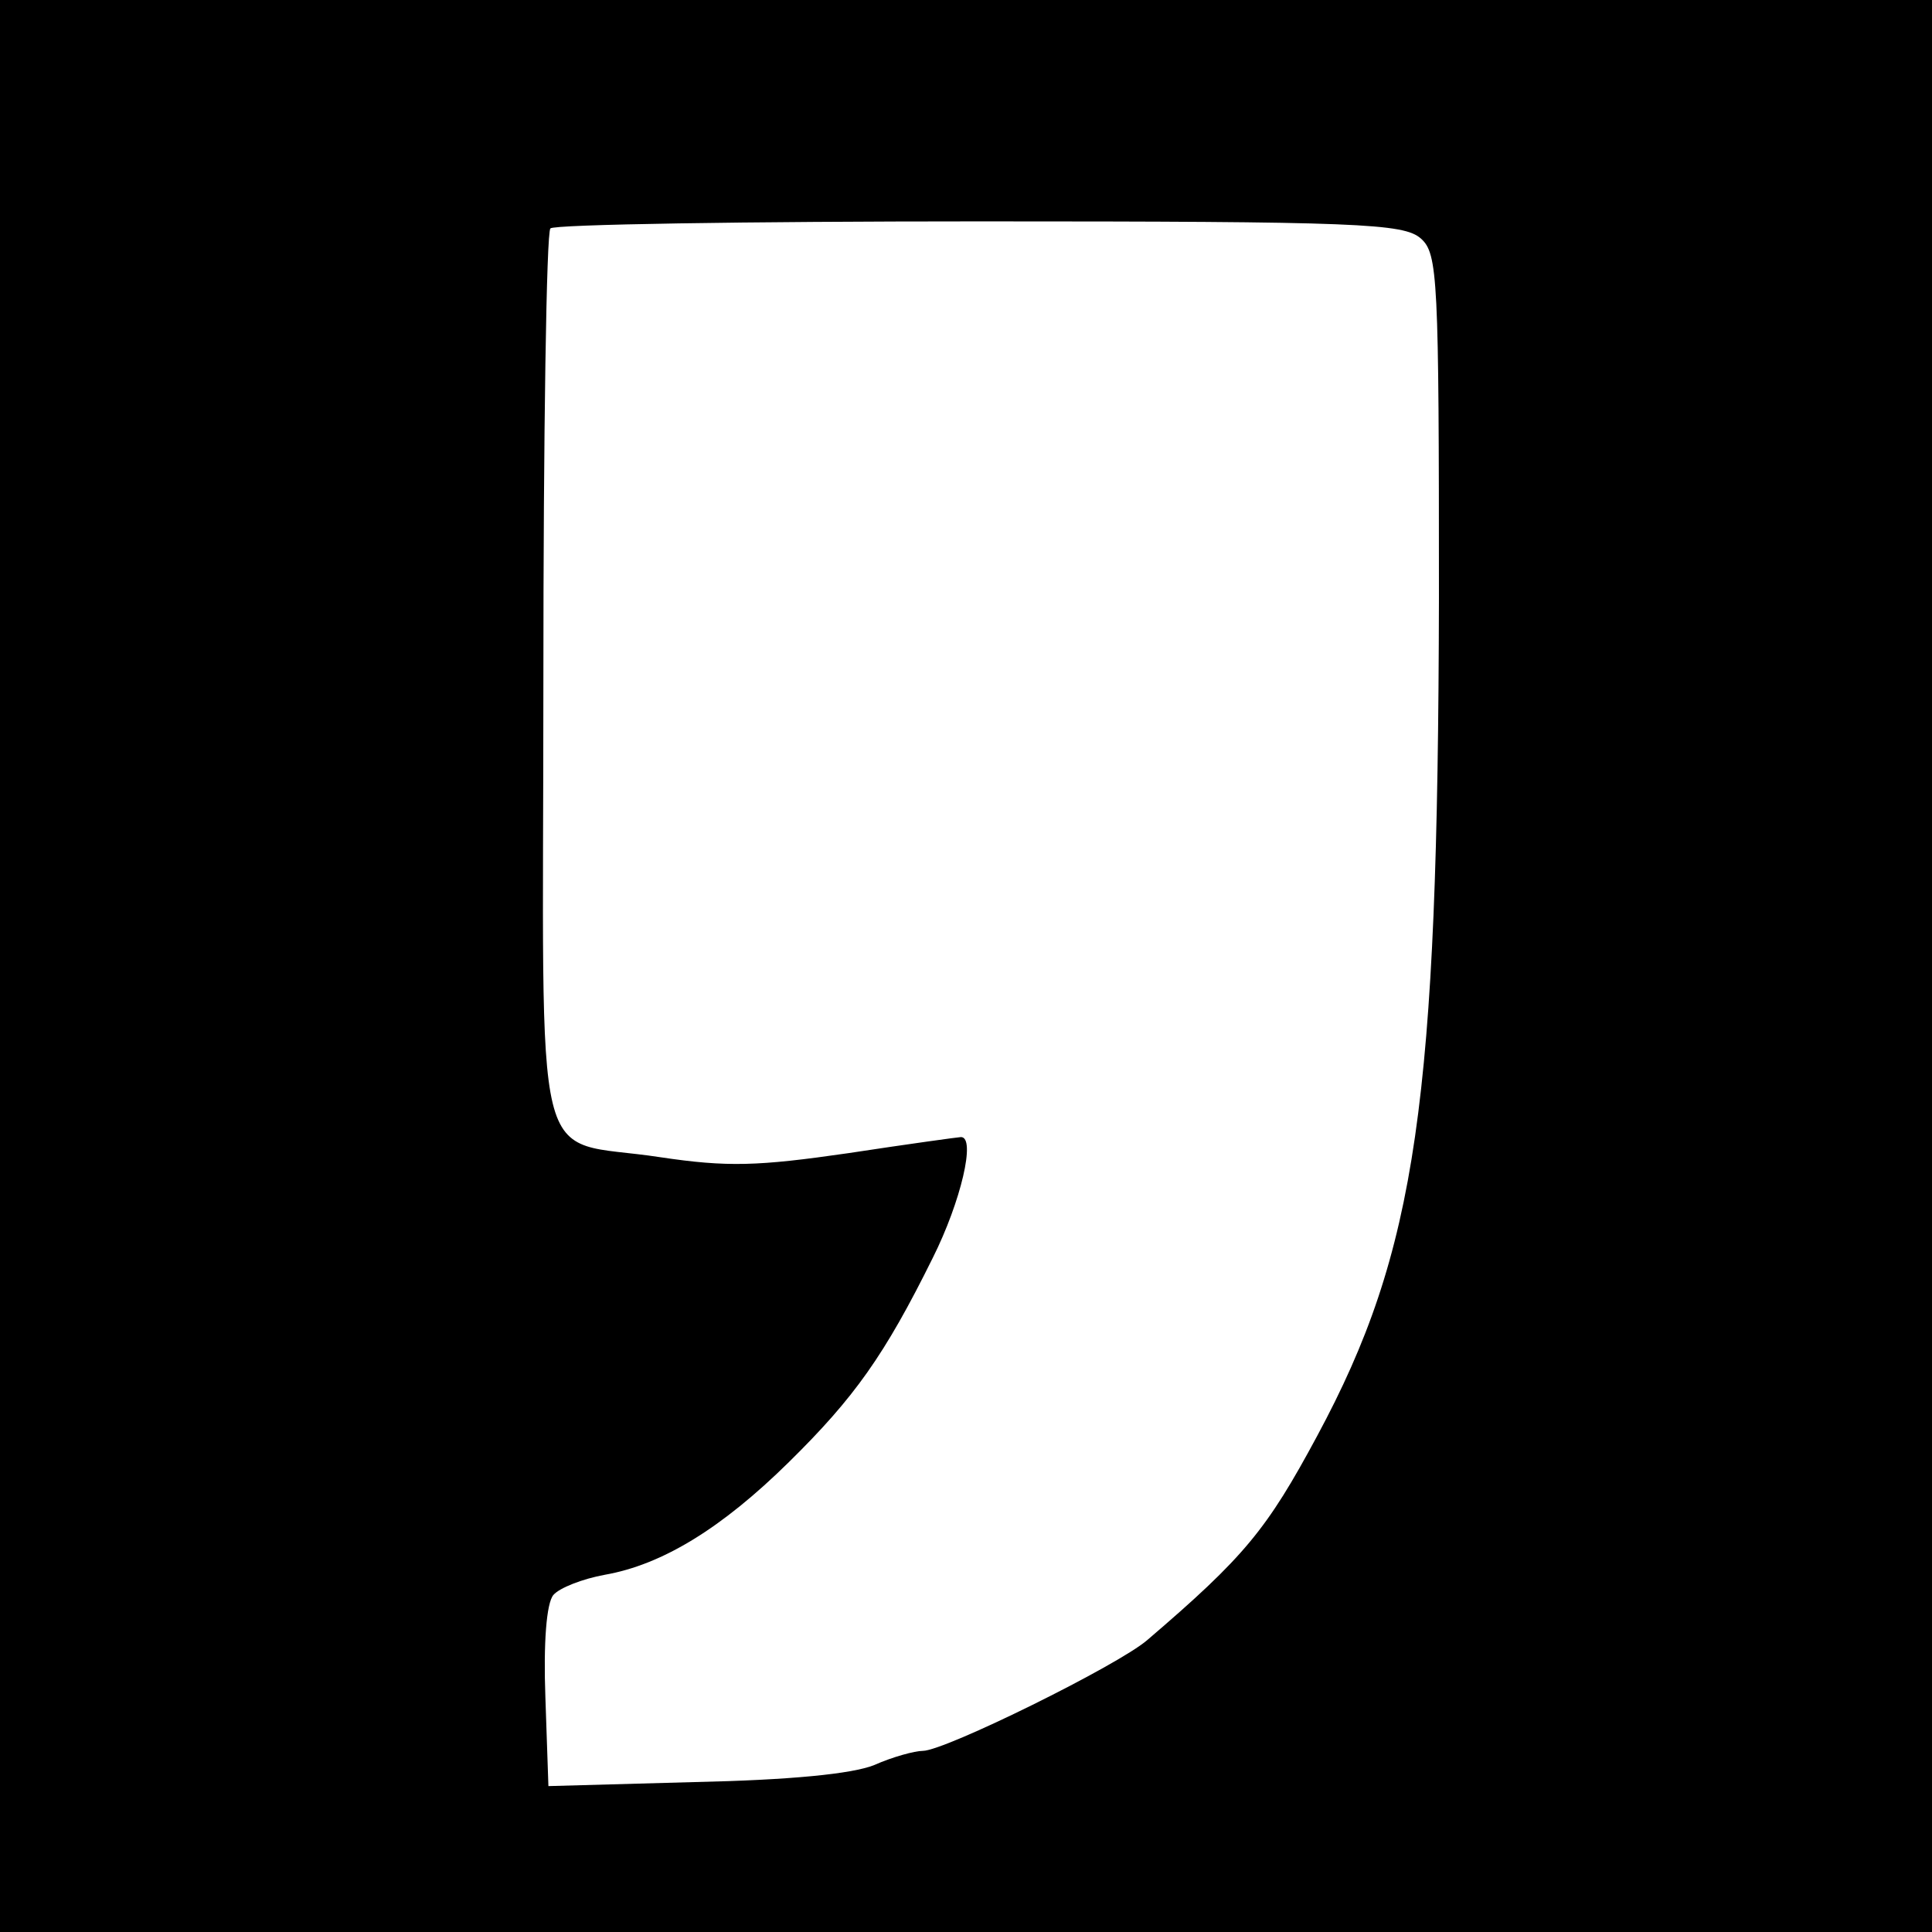<?xml version="1.0" standalone="no"?>
<!DOCTYPE svg PUBLIC "-//W3C//DTD SVG 20010904//EN"
 "http://www.w3.org/TR/2001/REC-SVG-20010904/DTD/svg10.dtd">
<svg version="1.0" xmlns="http://www.w3.org/2000/svg"
 width="192pt" height="192pt" viewBox="0 0 192 192"
 preserveAspectRatio="xMidYMid meet">
<g transform="translate(0,192) scale(0.1,-0.1)"
fill="#000000" stroke="none">
<path d="M0 960 l0 -960 960 0 960 0 0 960 0 960 -960 0 -960 0 0 -960z m1412
723 c17 -15 18 -39 18 -357 -1 -501 -22 -649 -121 -833 -50 -93 -72 -120 -169
-203 -29 -25 -201 -110 -223 -110 -8 0 -30 -6 -48 -14 -22 -9 -85 -15 -179
-17 l-145 -4 -3 88 c-2 54 1 94 8 102 6 7 29 16 51 20 57 10 116 46 183 112
65 64 95 106 143 203 28 56 43 120 28 120 -2 0 -53 -7 -112 -16 -90 -13 -120
-14 -187 -4 -130 20 -116 -35 -116 474 0 243 3 446 7 449 3 4 195 7 426 7 377
0 422 -2 439 -17z"/>
</g>
</svg>
